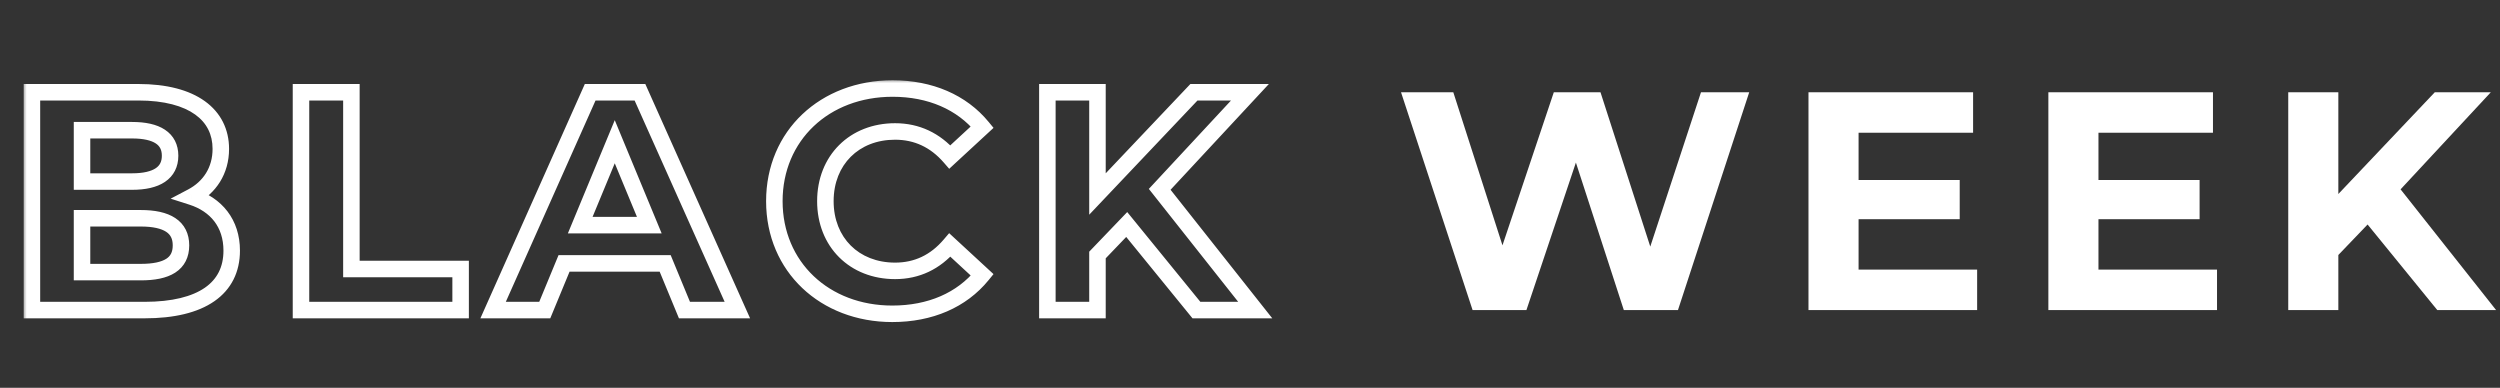 <svg width="303" height="47" viewBox="0 0 303 47" fill="none" xmlns="http://www.w3.org/2000/svg">
    <rect x="0" y="0" width="303" height="47" fill="#333333" stroke="none"/>
    <path d="M206.16 11.181H212.006L203.37 37.581H196.807L190.999 19.704L185.003 37.581H178.478L169.804 11.181H176.14L182.099 29.736L188.322 11.181H193.979L200.013 29.887L206.16 11.181ZM225.26 32.678H239.629V37.581H219.188V11.181H239.139V16.084H225.26V21.816H237.517V26.568H225.26V32.678ZM254.334 32.678H268.703V37.581H248.262V11.181H268.212V16.084H254.334V21.816H266.591V26.568H254.334V32.678ZM295.4 37.581L286.952 27.209L283.407 30.905V37.581H277.335V11.181H283.407V23.514L295.098 11.181H301.887L290.95 22.948L302.528 37.581H295.4Z" fill="white"/>
    <mask id="path-2-outside-1_3842_1220" maskUnits="userSpaceOnUse" x="2.74" y="9.581" width="152" height="30" fill="black">
        <rect fill="white" x="2.74" y="9.581" width="152" height="30"/>
        <path d="M23.255 23.853C26.197 24.796 28.083 27.059 28.083 30.378C28.083 34.941 24.462 37.581 17.523 37.581H3.87V11.181H16.769C23.369 11.181 26.763 13.934 26.763 18.045C26.763 20.685 25.405 22.722 23.255 23.853ZM16.014 15.782H9.942V22.005H16.014C18.994 22.005 20.615 20.949 20.615 18.875C20.615 16.8 18.994 15.782 16.014 15.782ZM17.07 32.98C20.238 32.98 21.935 31.999 21.935 29.736C21.935 27.511 20.238 26.455 17.07 26.455H9.942V32.98H17.07ZM36.48 37.581V11.181H42.589V32.603H55.827V37.581H36.48ZM82.957 37.581L80.619 31.924H68.362L66.024 37.581H59.763L71.53 11.181H77.564L89.369 37.581H82.957ZM70.323 27.285H78.696L74.509 17.178L70.323 27.285ZM108.145 38.033C99.961 38.033 93.851 32.339 93.851 24.381C93.851 16.423 99.961 10.729 108.182 10.729C112.746 10.729 116.555 12.388 119.044 15.405L115.122 19.026C113.349 16.989 111.124 15.933 108.484 15.933C103.544 15.933 100.036 19.403 100.036 24.381C100.036 29.359 103.544 32.829 108.484 32.829C111.124 32.829 113.349 31.773 115.122 29.699L119.044 33.319C116.555 36.374 112.746 38.033 108.145 38.033ZM145.006 37.581L136.558 27.209L133.013 30.905V37.581H126.941V11.181H133.013V23.514L144.705 11.181H151.493L140.556 22.948L152.134 37.581H145.006Z"/>
    </mask>
    <path d="M23.255 23.853L22.79 22.968L20.681 24.078L22.95 24.805L23.255 23.853ZM3.87 37.581H2.87V38.581H3.87V37.581ZM3.87 11.181V10.181H2.87V11.181H3.87ZM9.942 15.782V14.782H8.942V15.782H9.942ZM9.942 22.005H8.942V23.005H9.942V22.005ZM9.942 26.455V25.455H8.942V26.455H9.942ZM9.942 32.98H8.942V33.98H9.942V32.98ZM22.95 24.805C24.258 25.224 25.281 25.92 25.978 26.831C26.671 27.738 27.083 28.915 27.083 30.378H29.083C29.083 28.521 28.552 26.907 27.567 25.617C26.585 24.332 25.195 23.424 23.561 22.901L22.95 24.805ZM27.083 30.378C27.083 32.355 26.319 33.838 24.835 34.869C23.297 35.936 20.89 36.581 17.523 36.581V38.581C21.095 38.581 23.968 37.905 25.975 36.512C28.036 35.082 29.083 32.963 29.083 30.378H27.083ZM17.523 36.581H3.87V38.581H17.523V36.581ZM4.87 37.581V11.181H2.87V37.581H4.87ZM3.87 12.181H16.769V10.181H3.87V12.181ZM16.769 12.181C19.948 12.181 22.214 12.847 23.657 13.884C25.061 14.892 25.763 16.301 25.763 18.045H27.763C27.763 15.678 26.768 13.656 24.824 12.259C22.92 10.892 20.189 10.181 16.769 10.181V12.181ZM25.763 18.045C25.763 20.295 24.627 22.001 22.79 22.968L23.721 24.738C26.183 23.442 27.763 21.075 27.763 18.045H25.763ZM16.014 14.782H9.942V16.782H16.014V14.782ZM8.942 15.782V22.005H10.942V15.782H8.942ZM9.942 23.005H16.014V21.005H9.942V23.005ZM16.014 23.005C17.594 23.005 18.976 22.73 19.99 22.047C21.068 21.323 21.615 20.215 21.615 18.875H19.615C19.615 19.608 19.352 20.066 18.874 20.388C18.333 20.752 17.414 21.005 16.014 21.005V23.005ZM21.615 18.875C21.615 17.532 21.066 16.431 19.983 15.716C18.969 15.046 17.589 14.782 16.014 14.782V16.782C17.419 16.782 18.34 17.027 18.881 17.385C19.354 17.698 19.615 18.143 19.615 18.875H21.615ZM17.07 33.98C18.723 33.98 20.171 33.73 21.232 33.047C22.374 32.312 22.935 31.163 22.935 29.736H20.935C20.935 30.573 20.648 31.045 20.15 31.366C19.57 31.739 18.586 31.98 17.07 31.98V33.98ZM22.935 29.736C22.935 28.326 22.373 27.174 21.242 26.427C20.183 25.727 18.734 25.455 17.07 25.455V27.455C18.574 27.455 19.558 27.712 20.14 28.096C20.649 28.433 20.935 28.921 20.935 29.736H22.935ZM17.07 25.455H9.942V27.455H17.07V25.455ZM8.942 26.455V32.98H10.942V26.455H8.942ZM9.942 33.98H17.07V31.98H9.942V33.98ZM36.48 37.581H35.48V38.581H36.48V37.581ZM36.48 11.181V10.181H35.48V11.181H36.48ZM42.589 11.181H43.589V10.181H42.589V11.181ZM42.589 32.603H41.589V33.603H42.589V32.603ZM55.827 32.603H56.827V31.603H55.827V32.603ZM55.827 37.581V38.581H56.827V37.581H55.827ZM37.48 37.581V11.181H35.48V37.581H37.48ZM36.48 12.181H42.589V10.181H36.48V12.181ZM41.589 11.181V32.603H43.589V11.181H41.589ZM42.589 33.603H55.827V31.603H42.589V33.603ZM54.827 32.603V37.581H56.827V32.603H54.827ZM55.827 36.581H36.48V38.581H55.827V36.581ZM82.957 37.581L82.033 37.963L82.288 38.581H82.957V37.581ZM80.619 31.924L81.543 31.542L81.288 30.924H80.619V31.924ZM68.362 31.924V30.924H67.693L67.438 31.542L68.362 31.924ZM66.024 37.581V38.581H66.692L66.948 37.963L66.024 37.581ZM59.763 37.581L58.85 37.174L58.223 38.581H59.763V37.581ZM71.53 11.181V10.181H70.881L70.617 10.774L71.53 11.181ZM77.564 11.181L78.477 10.773L78.212 10.181H77.564V11.181ZM89.369 37.581V38.581H90.911L90.281 37.173L89.369 37.581ZM70.323 27.285L69.399 26.902L68.827 28.285H70.323V27.285ZM78.696 27.285V28.285H80.192L79.62 26.902L78.696 27.285ZM74.509 17.178L75.433 16.795L74.509 14.564L73.585 16.795L74.509 17.178ZM83.881 37.199L81.543 31.542L79.695 32.306L82.033 37.963L83.881 37.199ZM80.619 30.924H68.362V32.924H80.619V30.924ZM67.438 31.542L65.1 37.199L66.948 37.963L69.286 32.306L67.438 31.542ZM66.024 36.581H59.763V38.581H66.024V36.581ZM60.677 37.988L72.443 11.588L70.617 10.774L58.85 37.174L60.677 37.988ZM71.53 12.181H77.564V10.181H71.53V12.181ZM76.651 11.589L88.456 37.989L90.281 37.173L78.477 10.773L76.651 11.589ZM89.369 36.581H82.957V38.581H89.369V36.581ZM70.323 28.285H78.696V26.285H70.323V28.285ZM79.62 26.902L75.433 16.795L73.585 17.56L77.772 27.668L79.62 26.902ZM73.585 16.795L69.399 26.902L71.247 27.668L75.433 17.56L73.585 16.795ZM119.044 15.405L119.722 16.14L120.417 15.498L119.815 14.769L119.044 15.405ZM115.122 19.026L114.368 19.682L115.044 20.459L115.8 19.76L115.122 19.026ZM115.122 29.699L115.8 28.964L115.037 28.259L114.362 29.049L115.122 29.699ZM119.044 33.319L119.819 33.951L120.413 33.222L119.722 32.584L119.044 33.319ZM108.145 37.033C100.462 37.033 94.851 31.737 94.851 24.381H92.851C92.851 32.94 99.459 39.033 108.145 39.033V37.033ZM94.851 24.381C94.851 17.027 100.461 11.729 108.182 11.729V9.729C99.461 9.729 92.851 15.82 92.851 24.381H94.851ZM108.182 11.729C112.497 11.729 116.003 13.291 118.273 16.041L119.815 14.769C117.107 11.485 112.994 9.729 108.182 9.729V11.729ZM118.366 14.67L114.444 18.291L115.8 19.76L119.722 16.14L118.366 14.67ZM115.876 18.369C113.924 16.126 111.429 14.933 108.484 14.933V16.933C110.82 16.933 112.775 17.852 114.368 19.682L115.876 18.369ZM108.484 14.933C105.774 14.933 103.4 15.889 101.702 17.582C100.002 19.276 99.036 21.65 99.036 24.381H101.036C101.036 22.133 101.824 20.284 103.114 18.998C104.404 17.712 106.254 16.933 108.484 16.933V14.933ZM99.036 24.381C99.036 27.112 100.002 29.486 101.702 31.18C103.4 32.873 105.774 33.829 108.484 33.829V31.829C106.254 31.829 104.404 31.05 103.114 29.764C101.824 28.478 101.036 26.628 101.036 24.381H99.036ZM108.484 33.829C111.43 33.829 113.929 32.634 115.882 30.348L114.362 29.049C112.77 30.912 110.818 31.829 108.484 31.829V33.829ZM114.444 30.433L118.366 34.054L119.722 32.584L115.8 28.964L114.444 30.433ZM118.269 32.688C116.001 35.471 112.498 37.033 108.145 37.033V39.033C112.994 39.033 117.109 37.277 119.819 33.951L118.269 32.688ZM145.006 37.581L144.231 38.212L144.531 38.581H145.006V37.581ZM136.558 27.209L137.334 26.578L136.619 25.701L135.837 26.517L136.558 27.209ZM133.013 30.905L132.292 30.213L132.013 30.503V30.905H133.013ZM133.013 37.581V38.581H134.013V37.581H133.013ZM126.941 37.581H125.941V38.581H126.941V37.581ZM126.941 11.181V10.181H125.941V11.181H126.941ZM133.013 11.181H134.013V10.181H133.013V11.181ZM133.013 23.514H132.013V26.022L133.739 24.201L133.013 23.514ZM144.704 11.181V10.181H144.275L143.979 10.493L144.704 11.181ZM151.493 11.181L152.225 11.862L153.788 10.181H151.493V11.181ZM140.556 22.948L139.824 22.267L139.239 22.895L139.772 23.568L140.556 22.948ZM152.134 37.581V38.581H154.201L152.918 36.96L152.134 37.581ZM145.782 36.949L137.334 26.578L135.783 27.841L144.231 38.212L145.782 36.949ZM135.837 26.517L132.292 30.213L133.735 31.598L137.28 27.902L135.837 26.517ZM132.013 30.905V37.581H134.013V30.905H132.013ZM133.013 36.581H126.941V38.581H133.013V36.581ZM127.941 37.581V11.181H125.941V37.581H127.941ZM126.941 12.181H133.013V10.181H126.941V12.181ZM132.013 11.181V23.514H134.013V11.181H132.013ZM133.739 24.201L145.43 11.869L143.979 10.493L132.287 22.826L133.739 24.201ZM144.704 12.181H151.493V10.181H144.704V12.181ZM150.761 10.5L139.824 22.267L141.288 23.629L152.225 11.862L150.761 10.5ZM139.772 23.568L151.35 38.201L152.918 36.96L141.34 22.327L139.772 23.568ZM152.134 36.581H145.006V38.581H152.134V36.581Z" fill="white" mask="url(#path-2-outside-1_3842_1220)"/>
</svg>
